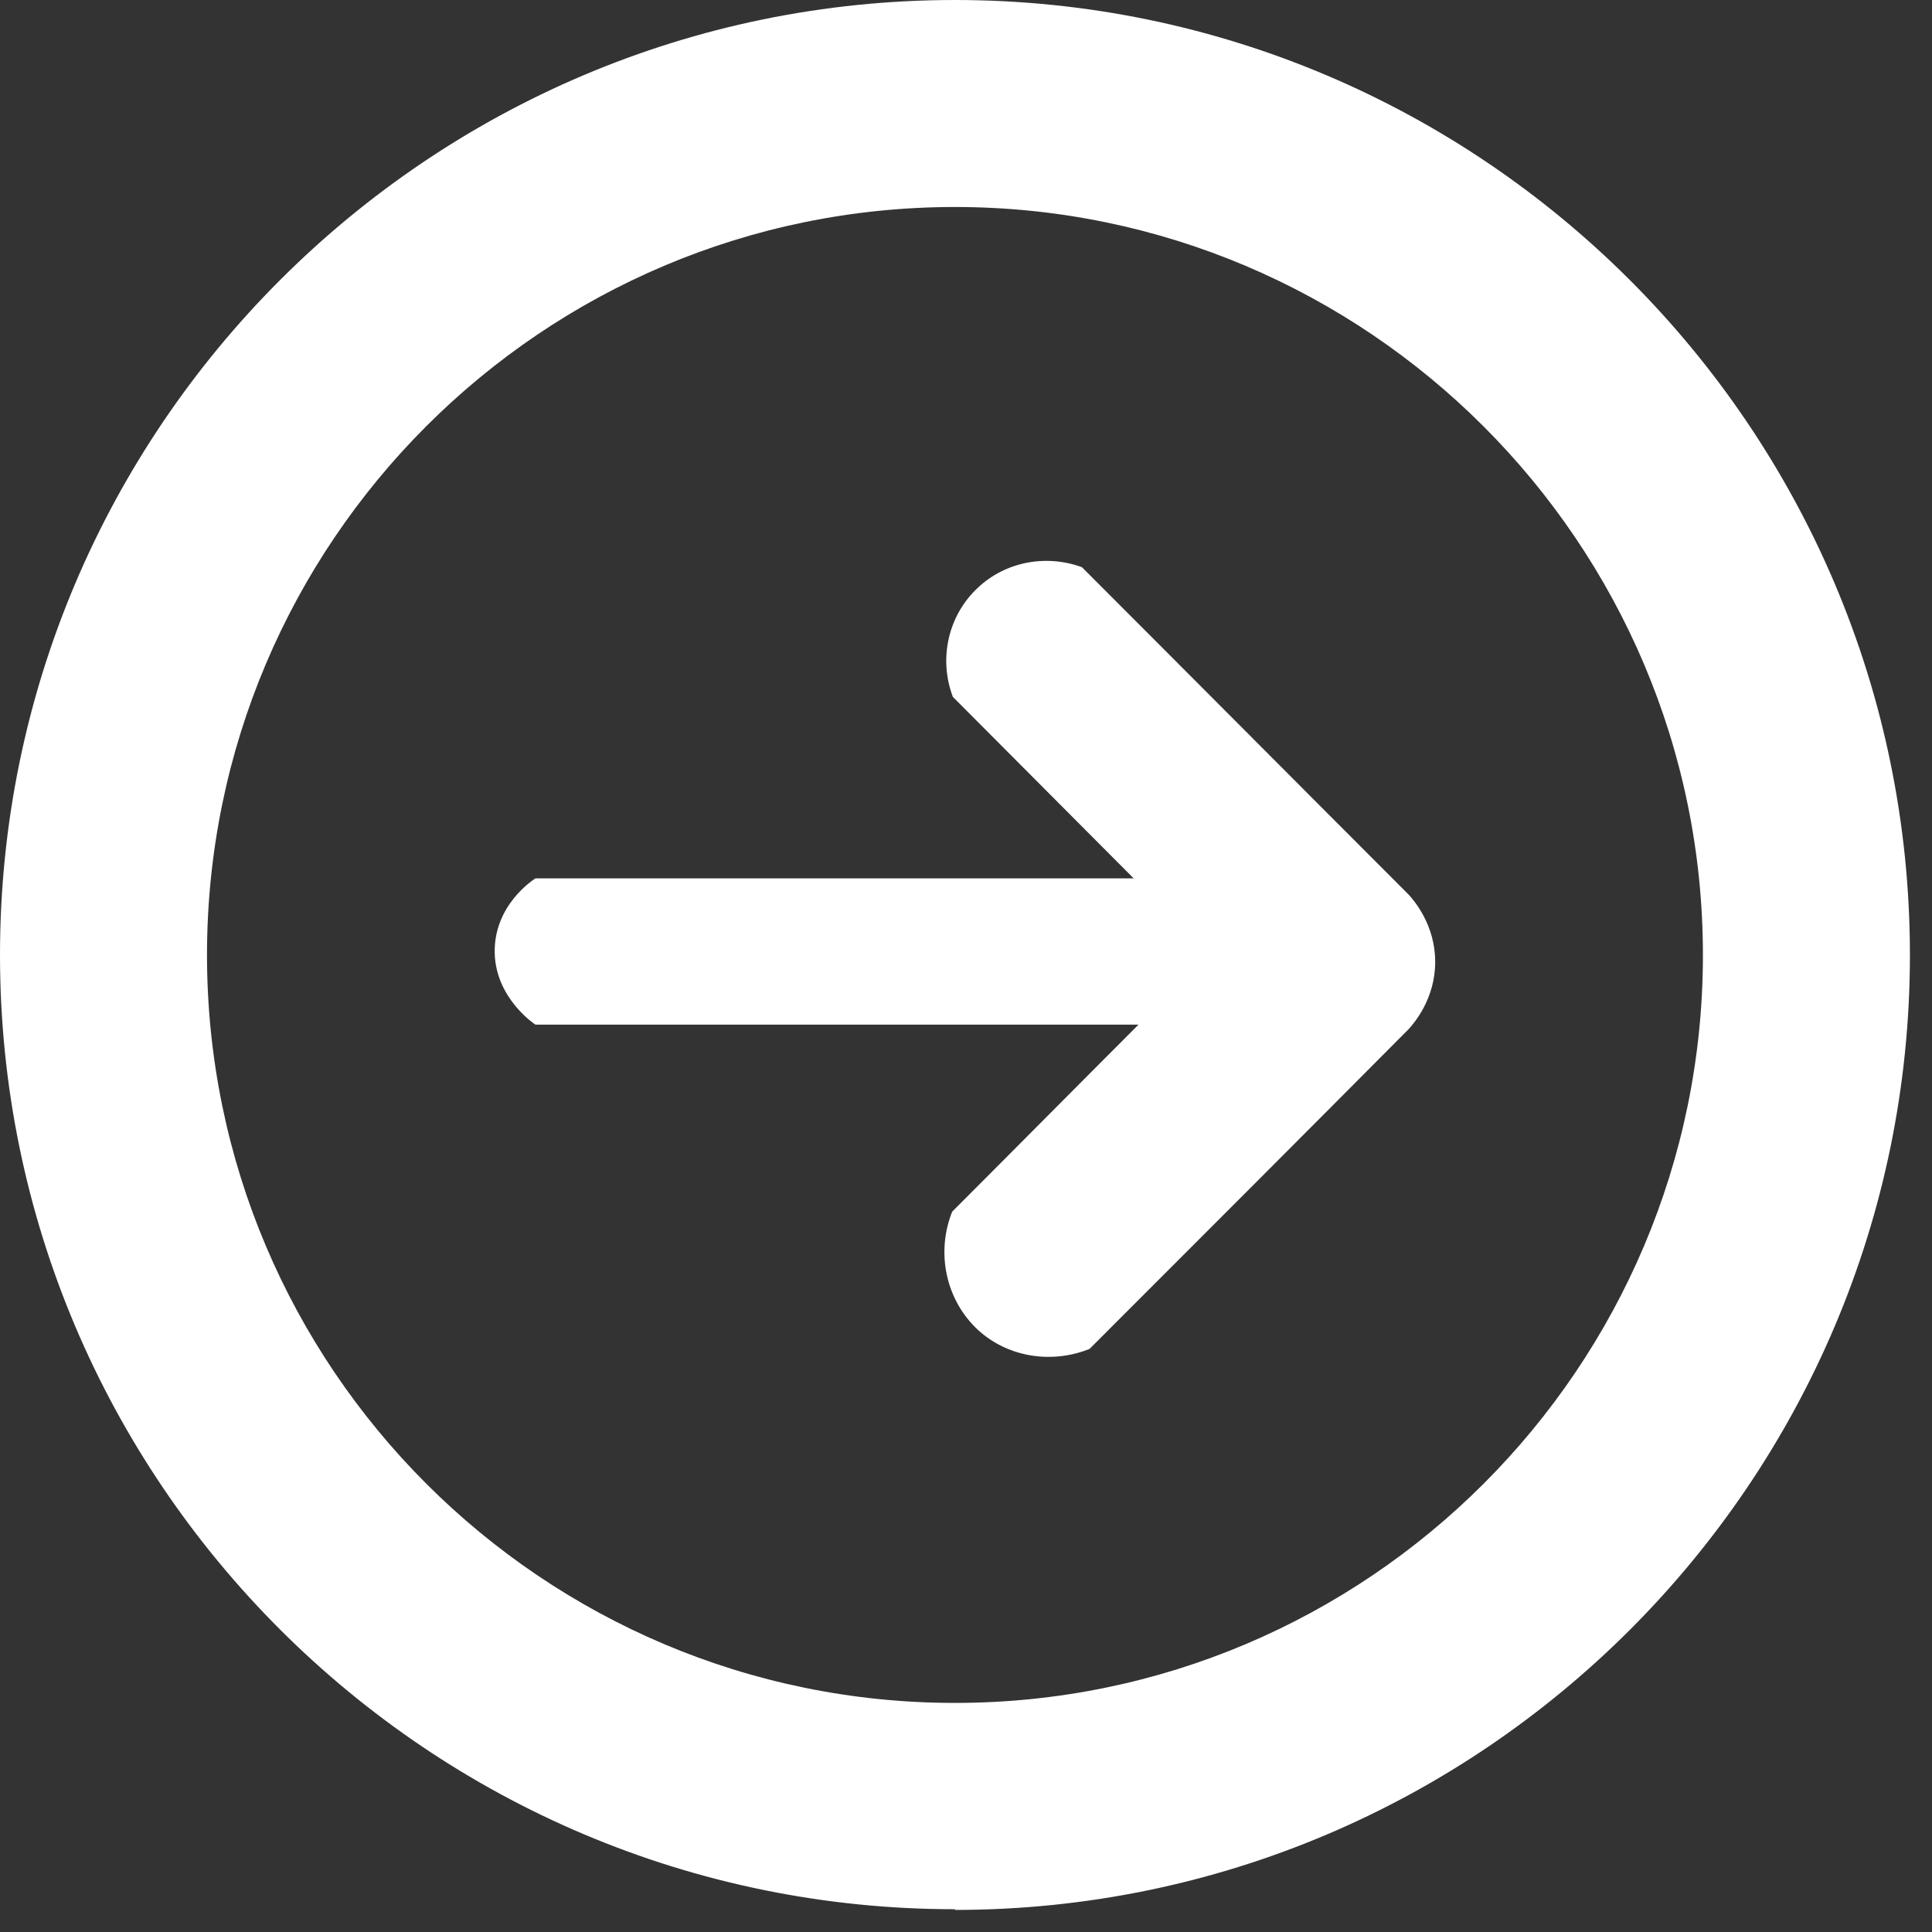 <svg fill="none" height="28" viewBox="0 0 28 28" width="28" xmlns="http://www.w3.org/2000/svg"><rect x="0" y="0" width="28" height="28" fill="#333333" stroke="none"/><g fill="#fff"><path clip-rule="evenodd" d="m7.76 12.73h8.67l-2.62-2.63c-.21-.55-.07-1.18.36-1.58.4-.38.99-.49 1.51-.3 1.58 1.58 3.16 3.17 4.74 4.75.07.08.38.43.38.97s-.31.89-.38.97c-1.54 1.55-3.09 3.1-4.63 4.64-.55.22-1.18.12-1.61-.27-.47-.43-.62-1.12-.38-1.72.9-.9 1.8-1.81 2.7-2.71h-8.74s-.57-.37-.59-1.03c-.02-.7.56-1.07.59-1.09z" fill-rule="evenodd"/><path d="m13.84 27.67c-7.63 0-13.84-6.2-13.84-13.83s6.21-13.84 13.84-13.84 13.84 6.21 13.84 13.84-6.21 13.84-13.84 13.84zm0-24.67c-5.98 0-10.84 4.86-10.84 10.84s4.86 10.84 10.84 10.84 10.84-4.86 10.84-10.84-4.87-10.84-10.84-10.84z"/></g></svg>